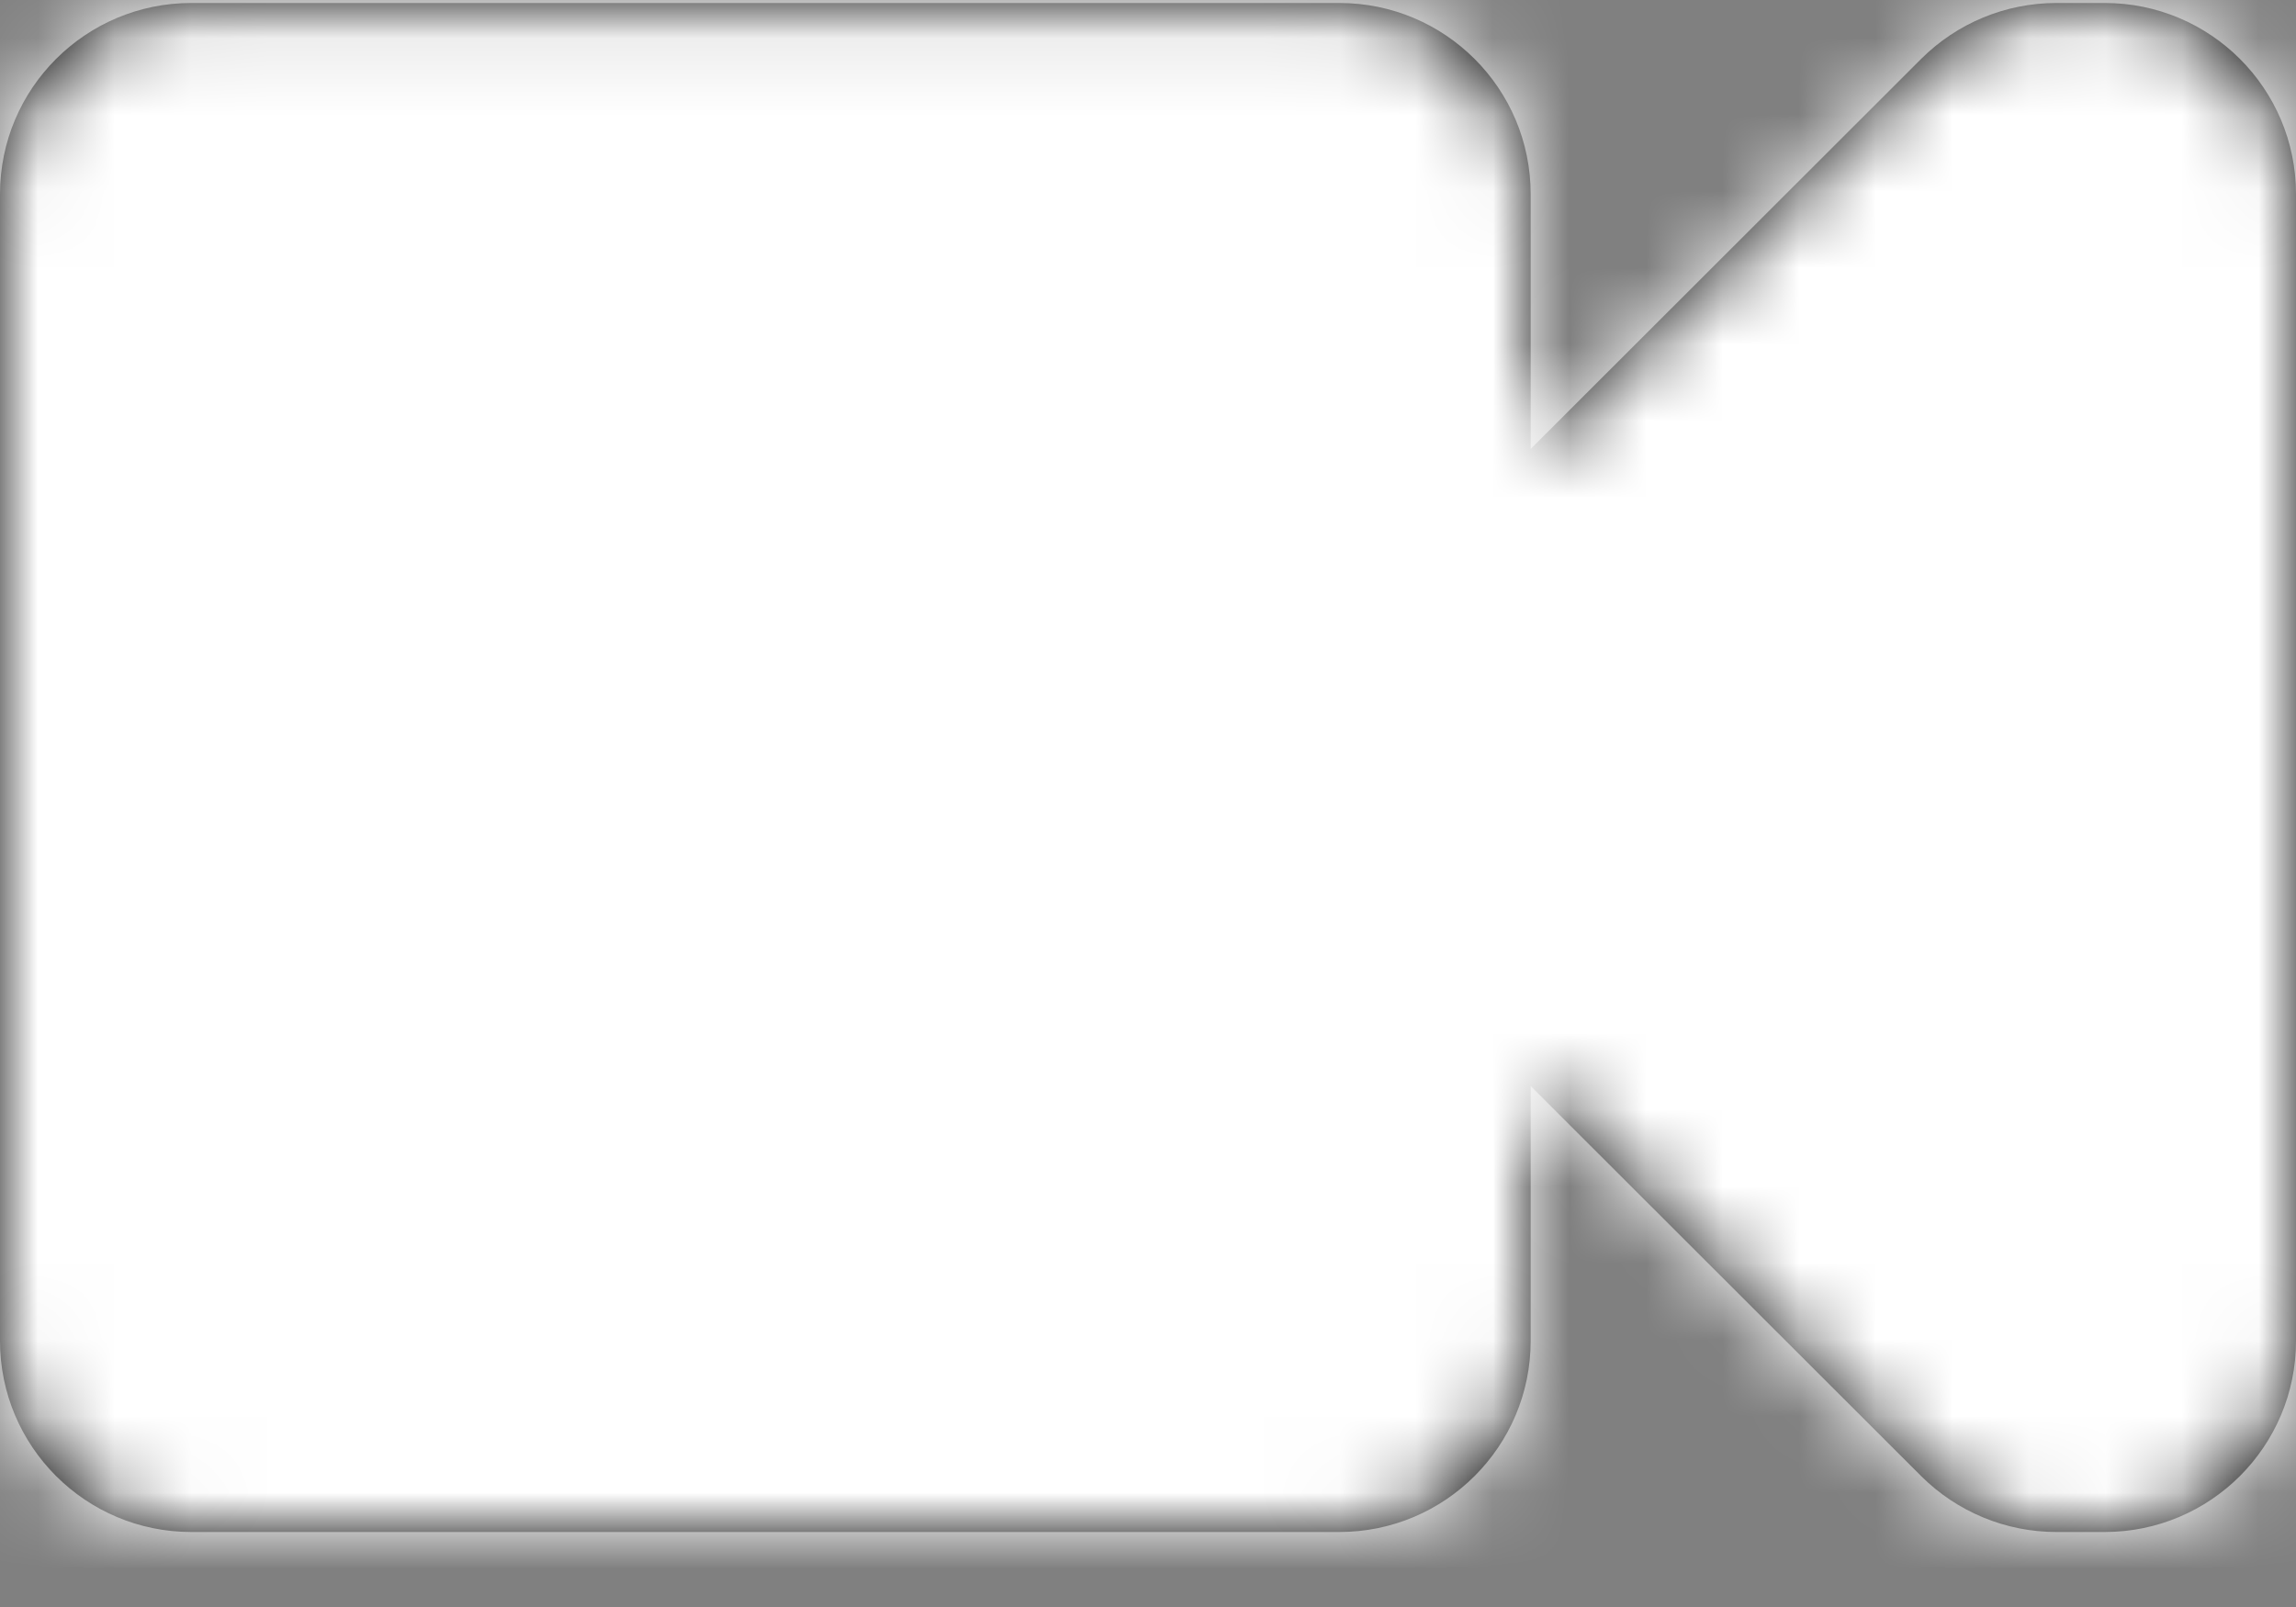 <?xml version="1.0" encoding="UTF-8"?>
<svg width="30px" height="21px" viewBox="0 0 30 21" version="1.1" xmlns="http://www.w3.org/2000/svg" xmlns:xlink="http://www.w3.org/1999/xlink">
    <rect x="0" y="0" width="30" height="21" fill="#808080" stroke="none"/>
    <title>video-icon</title>
    <defs>
        <path d="M27.5,5.039 L26.869,5.039 C26.206,5.039 25.57,5.302 25.101,5.771 L20,10.867 L20,7.537 C20,6.157 18.881,5.039 17.5,5.039 L2.5,5.039 C1.119,5.039 0,6.157 0,7.537 L0,22.522 C0,23.901 1.119,25.02 2.5,25.02 L17.5,25.02 C18.881,25.02 20,23.901 20,22.522 L20,19.192 L25.101,24.288 C25.57,24.756 26.206,25.02 26.869,25.02 L27.5,25.02 C28.881,25.02 30,23.901 30,22.522 L30,7.537 C30,6.157 28.881,5.039 27.5,5.039 Z" id="path-1"></path>
    </defs>
    <g id="Page-1" stroke="none" stroke-width="1" fill="none" fill-rule="evenodd">
        <g id="NEWITY-Breef-page" transform="translate(-1390, -1631)">
            <g id="Coverage-for-your-business" transform="translate(405, 1408.5)">
                <g id="video-icon" transform="translate(985, 217.5)">
                    <mask id="mask-2" fill="white">
                        <use xlink:href="#path-1"></use>
                    </mask>
                    <use id="Mask" fill="#000000" fill-rule="nonzero" xlink:href="#path-1"></use>
                    <g id="Group" mask="url(#mask-2)" fill="#FFFFFF">
                        <g id="Color">
                            <rect id="Purple" x="0" y="0" width="30" height="30"></rect>
                        </g>
                    </g>
                </g>
            </g>
        </g>
    </g>
</svg>